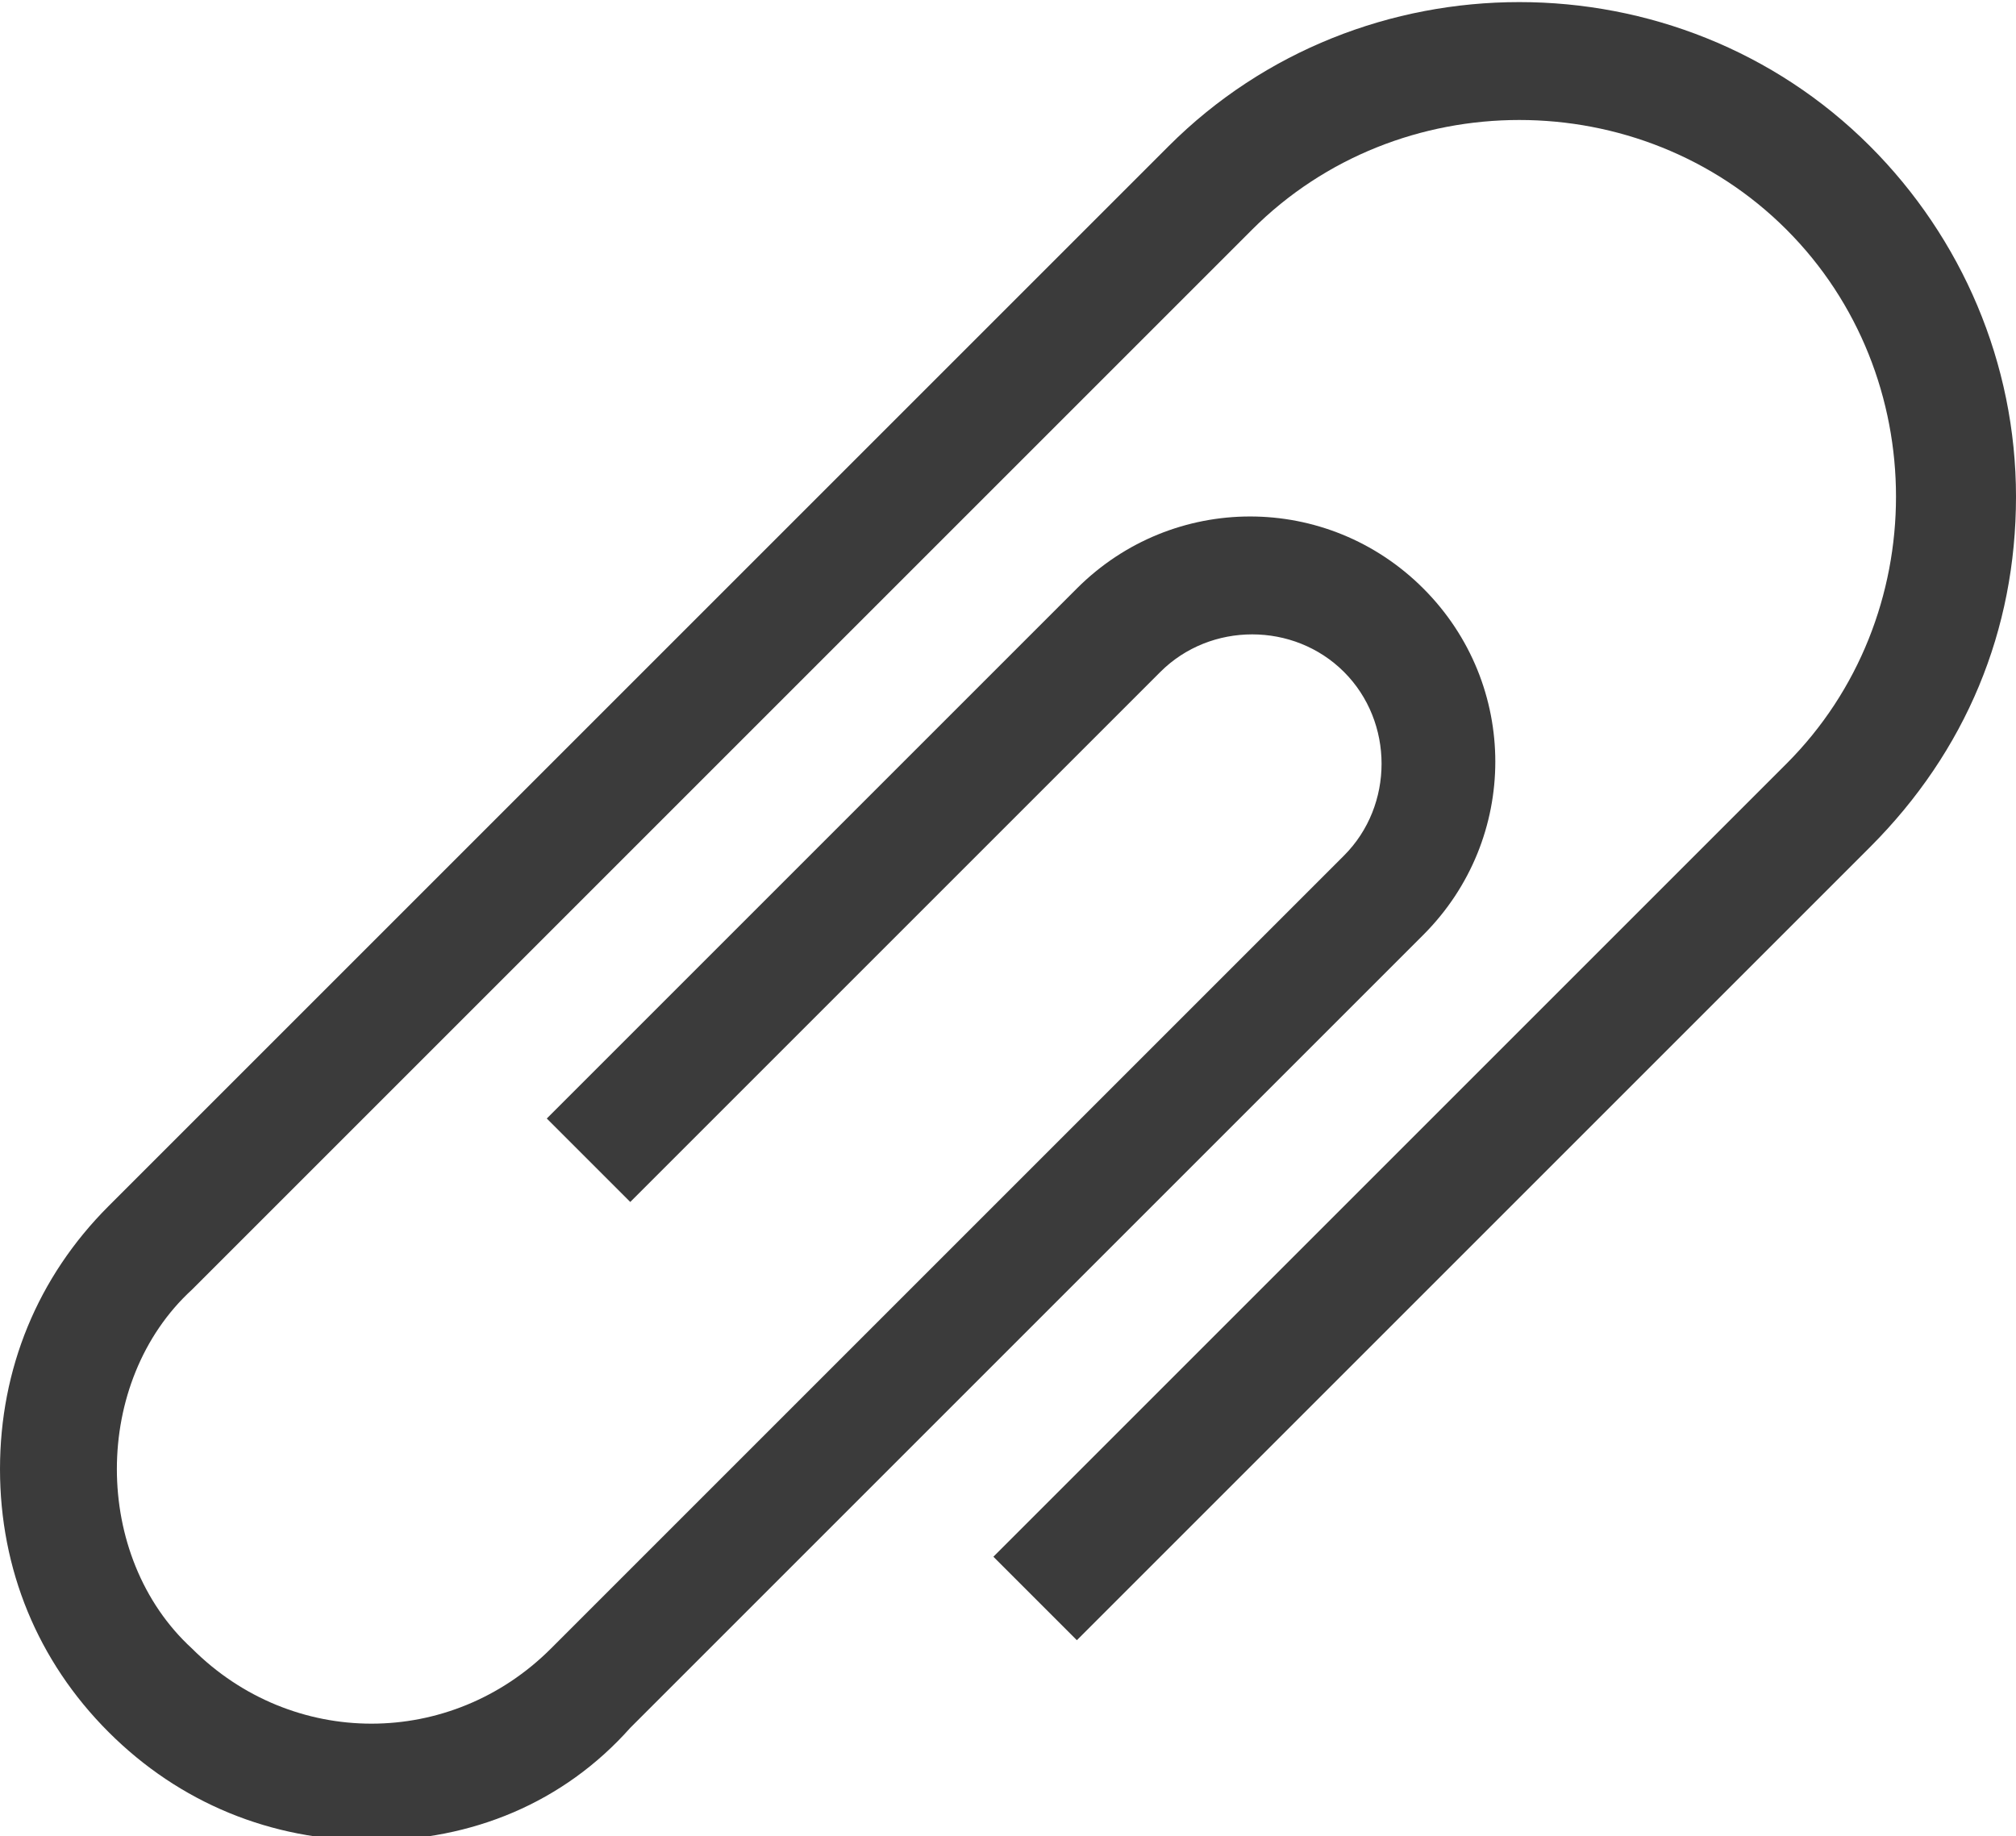 <?xml version="1.0" encoding="utf-8"?>
<!-- Generator: Adobe Illustrator 19.0.0, SVG Export Plug-In . SVG Version: 6.00 Build 0)  -->
<svg version="1.1" id="Layer_1" xmlns="http://www.w3.org/2000/svg" xmlns:xlink="http://www.w3.org/1999/xlink" x="0px" y="0px"
	 viewBox="-257.2 398.8 48.3 44" style="enable-background:new -257.2 398.8 48.3 44;" xml:space="preserve">
<style type="text/css">
	.st0{fill:#3B3B3B;}
</style>
<g>
	<g id="Icon-Paperclip" transform="translate(127, 380)">
		<path id="Fill-60" class="st0" d="M-375.3,62.9c-2.4,0-4.6-0.9-6.3-2.6c-1.7-1.7-2.6-3.9-2.6-6.3s0.9-4.6,2.6-6.3l25.4-25.4
			c4.6-4.6,12.2-4.6,16.8,0c2.2,2.2,3.5,5.2,3.5,8.4c0,3.2-1.2,6.1-3.5,8.4l-19,19l-2-2l19-19c3.5-3.5,3.5-9.3,0-12.8
			s-9.3-3.5-12.8,0l-25.4,25.4c-1.2,1.1-1.8,2.7-1.8,4.3c0,1.6,0.6,3.2,1.8,4.3c2.4,2.4,6.2,2.4,8.6,0l19-19c1.2-1.2,1.2-3.2,0-4.4
			c-1.2-1.2-3.2-1.2-4.4,0l-12.7,12.7l-2-2l12.7-12.7c2.3-2.3,6-2.3,8.3,0c2.3,2.3,2.3,6,0,8.3l-19,19
			C-370.7,62-372.9,62.9-375.3,62.9"/>
	</g>
</g>
</svg>
